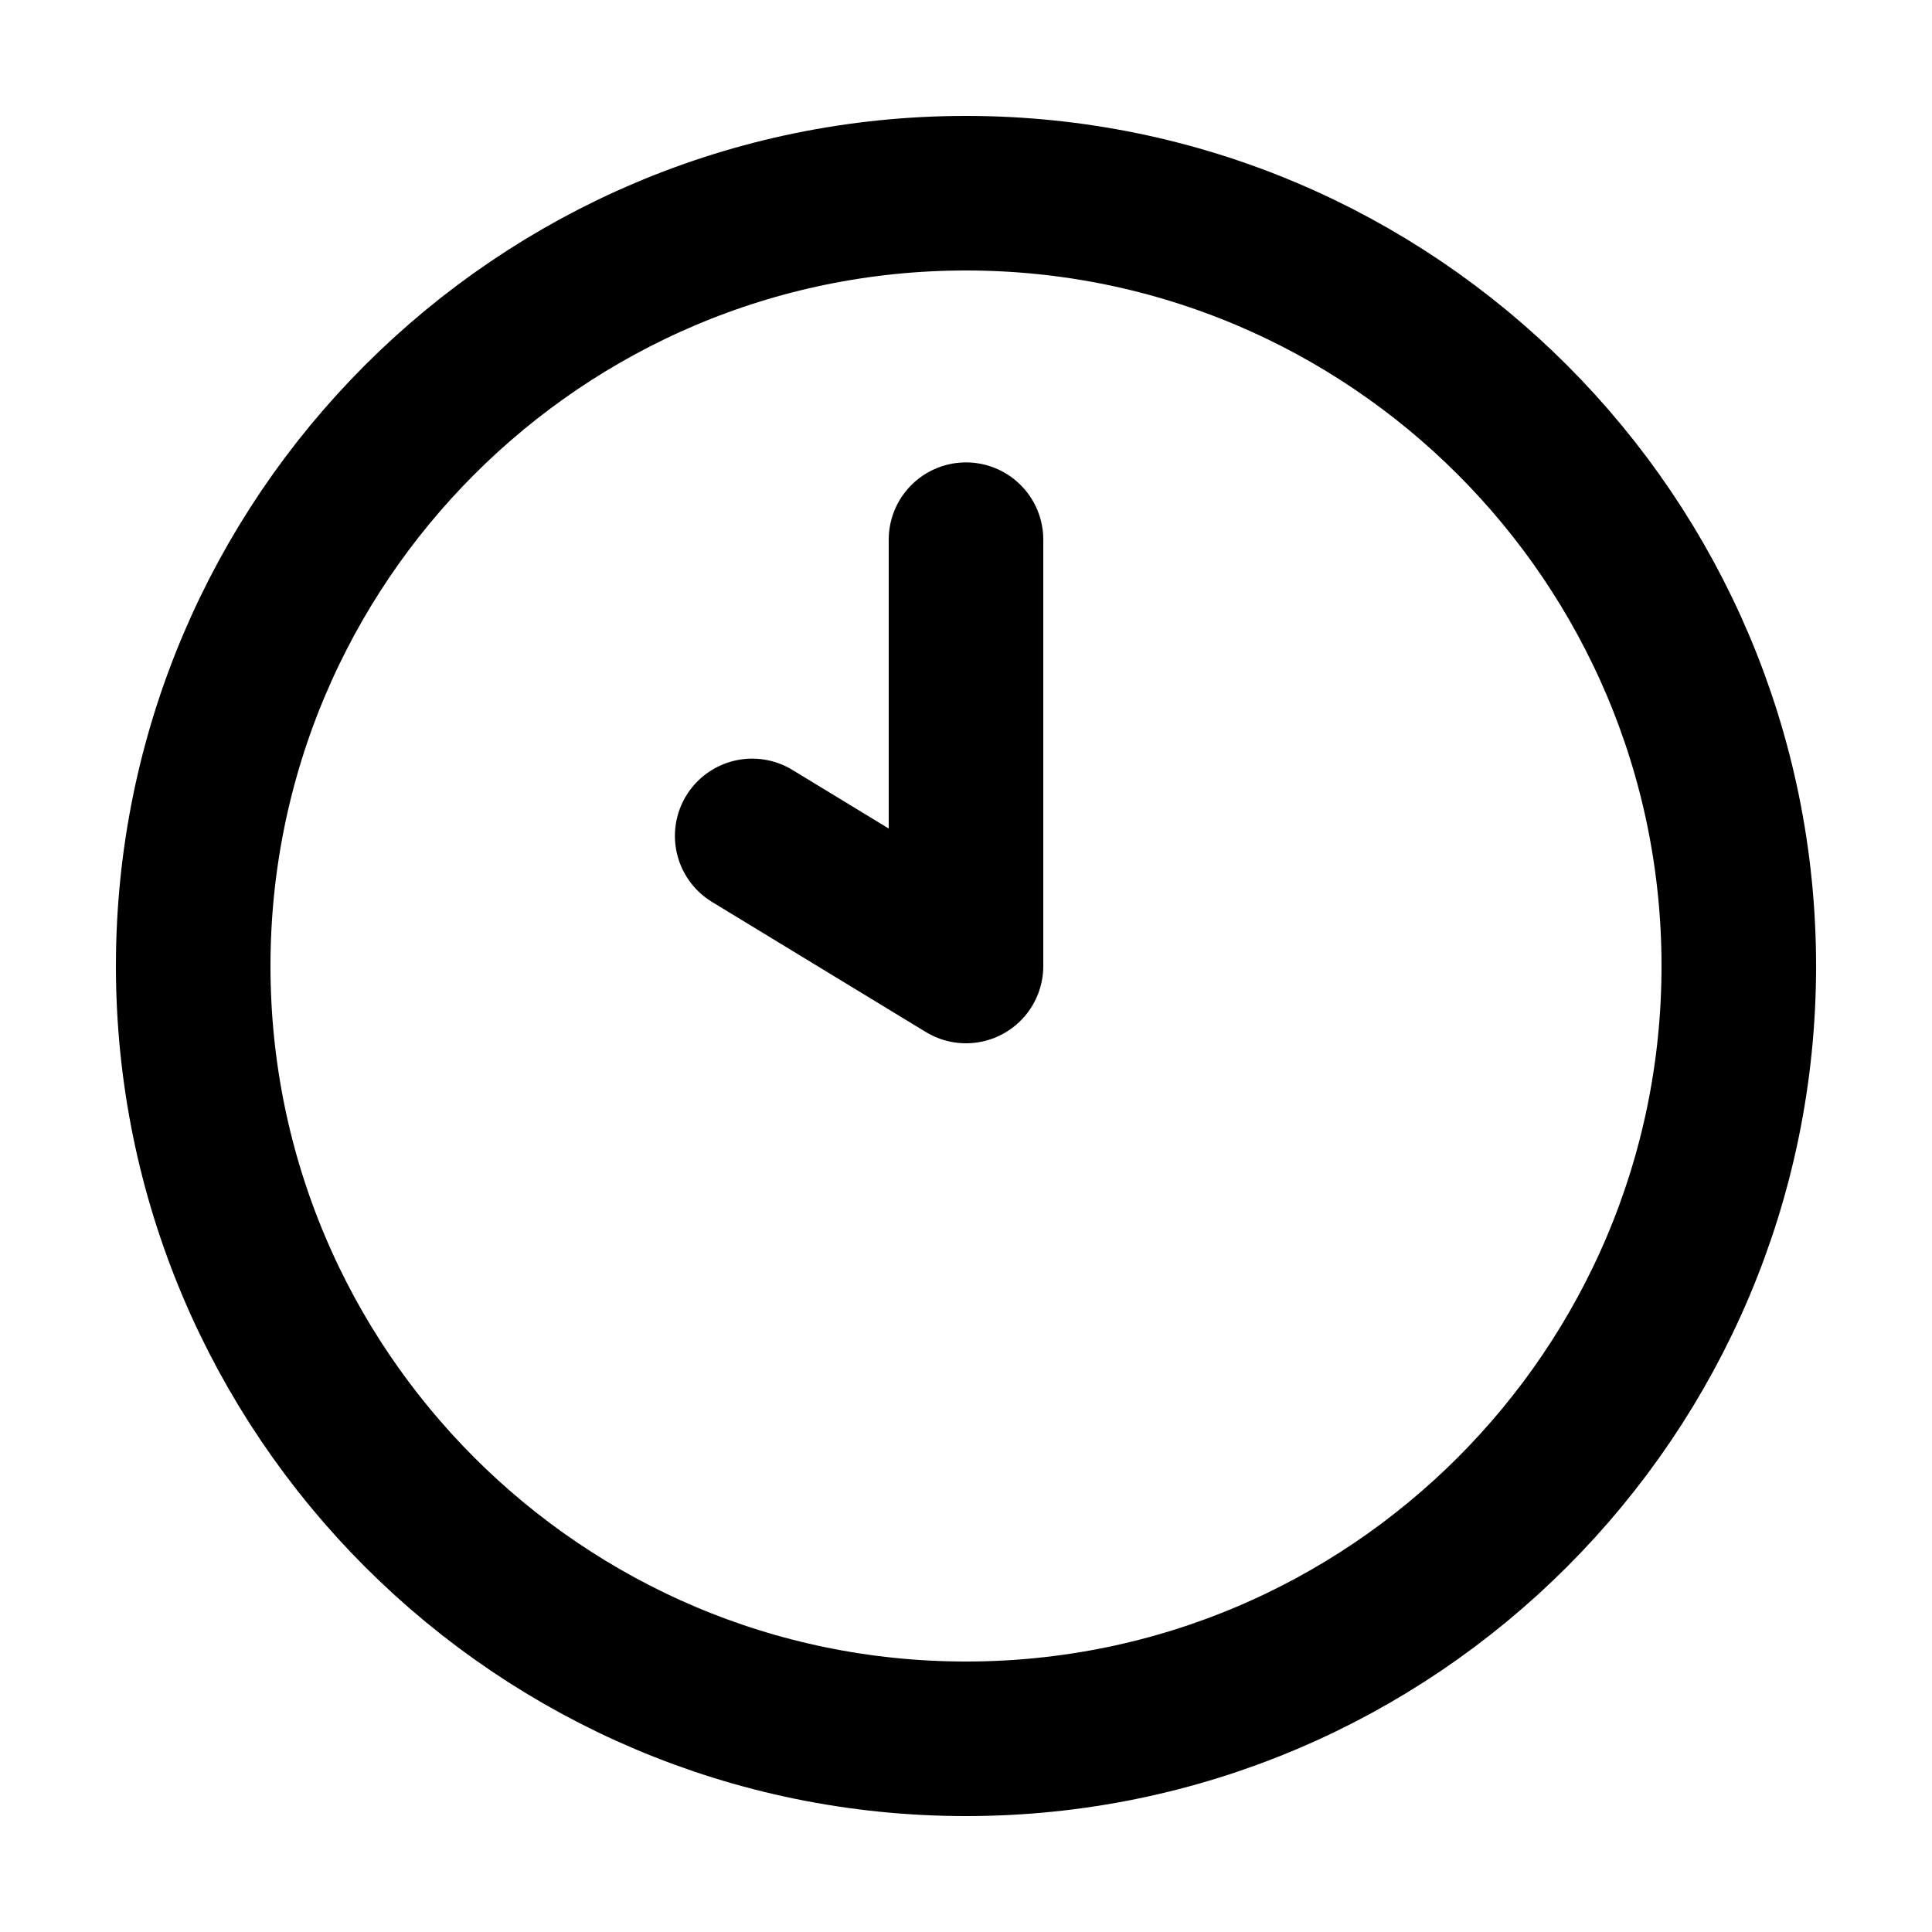 <?xml version="1.0" encoding="UTF-8"?>
<svg id="Layer_1" data-name="Layer 1" xmlns="http://www.w3.org/2000/svg" version="1.1" viewBox="0 0 150 150">
  <defs>
    <style>
      .cls-1 {
        fill: none;
        stroke: #000;
        stroke-linecap: round;
        stroke-linejoin: round;
        stroke-width: 12px;
      }
    </style>
  </defs>
  <path class="cls-1" d="M75,41.9v33.1l-16.6-10.1M135,75c0,33.1-26.9,60-60,60S15,108.1,15,75,41.9,15,75,15s60,26.9,60,60Z"/>
</svg>